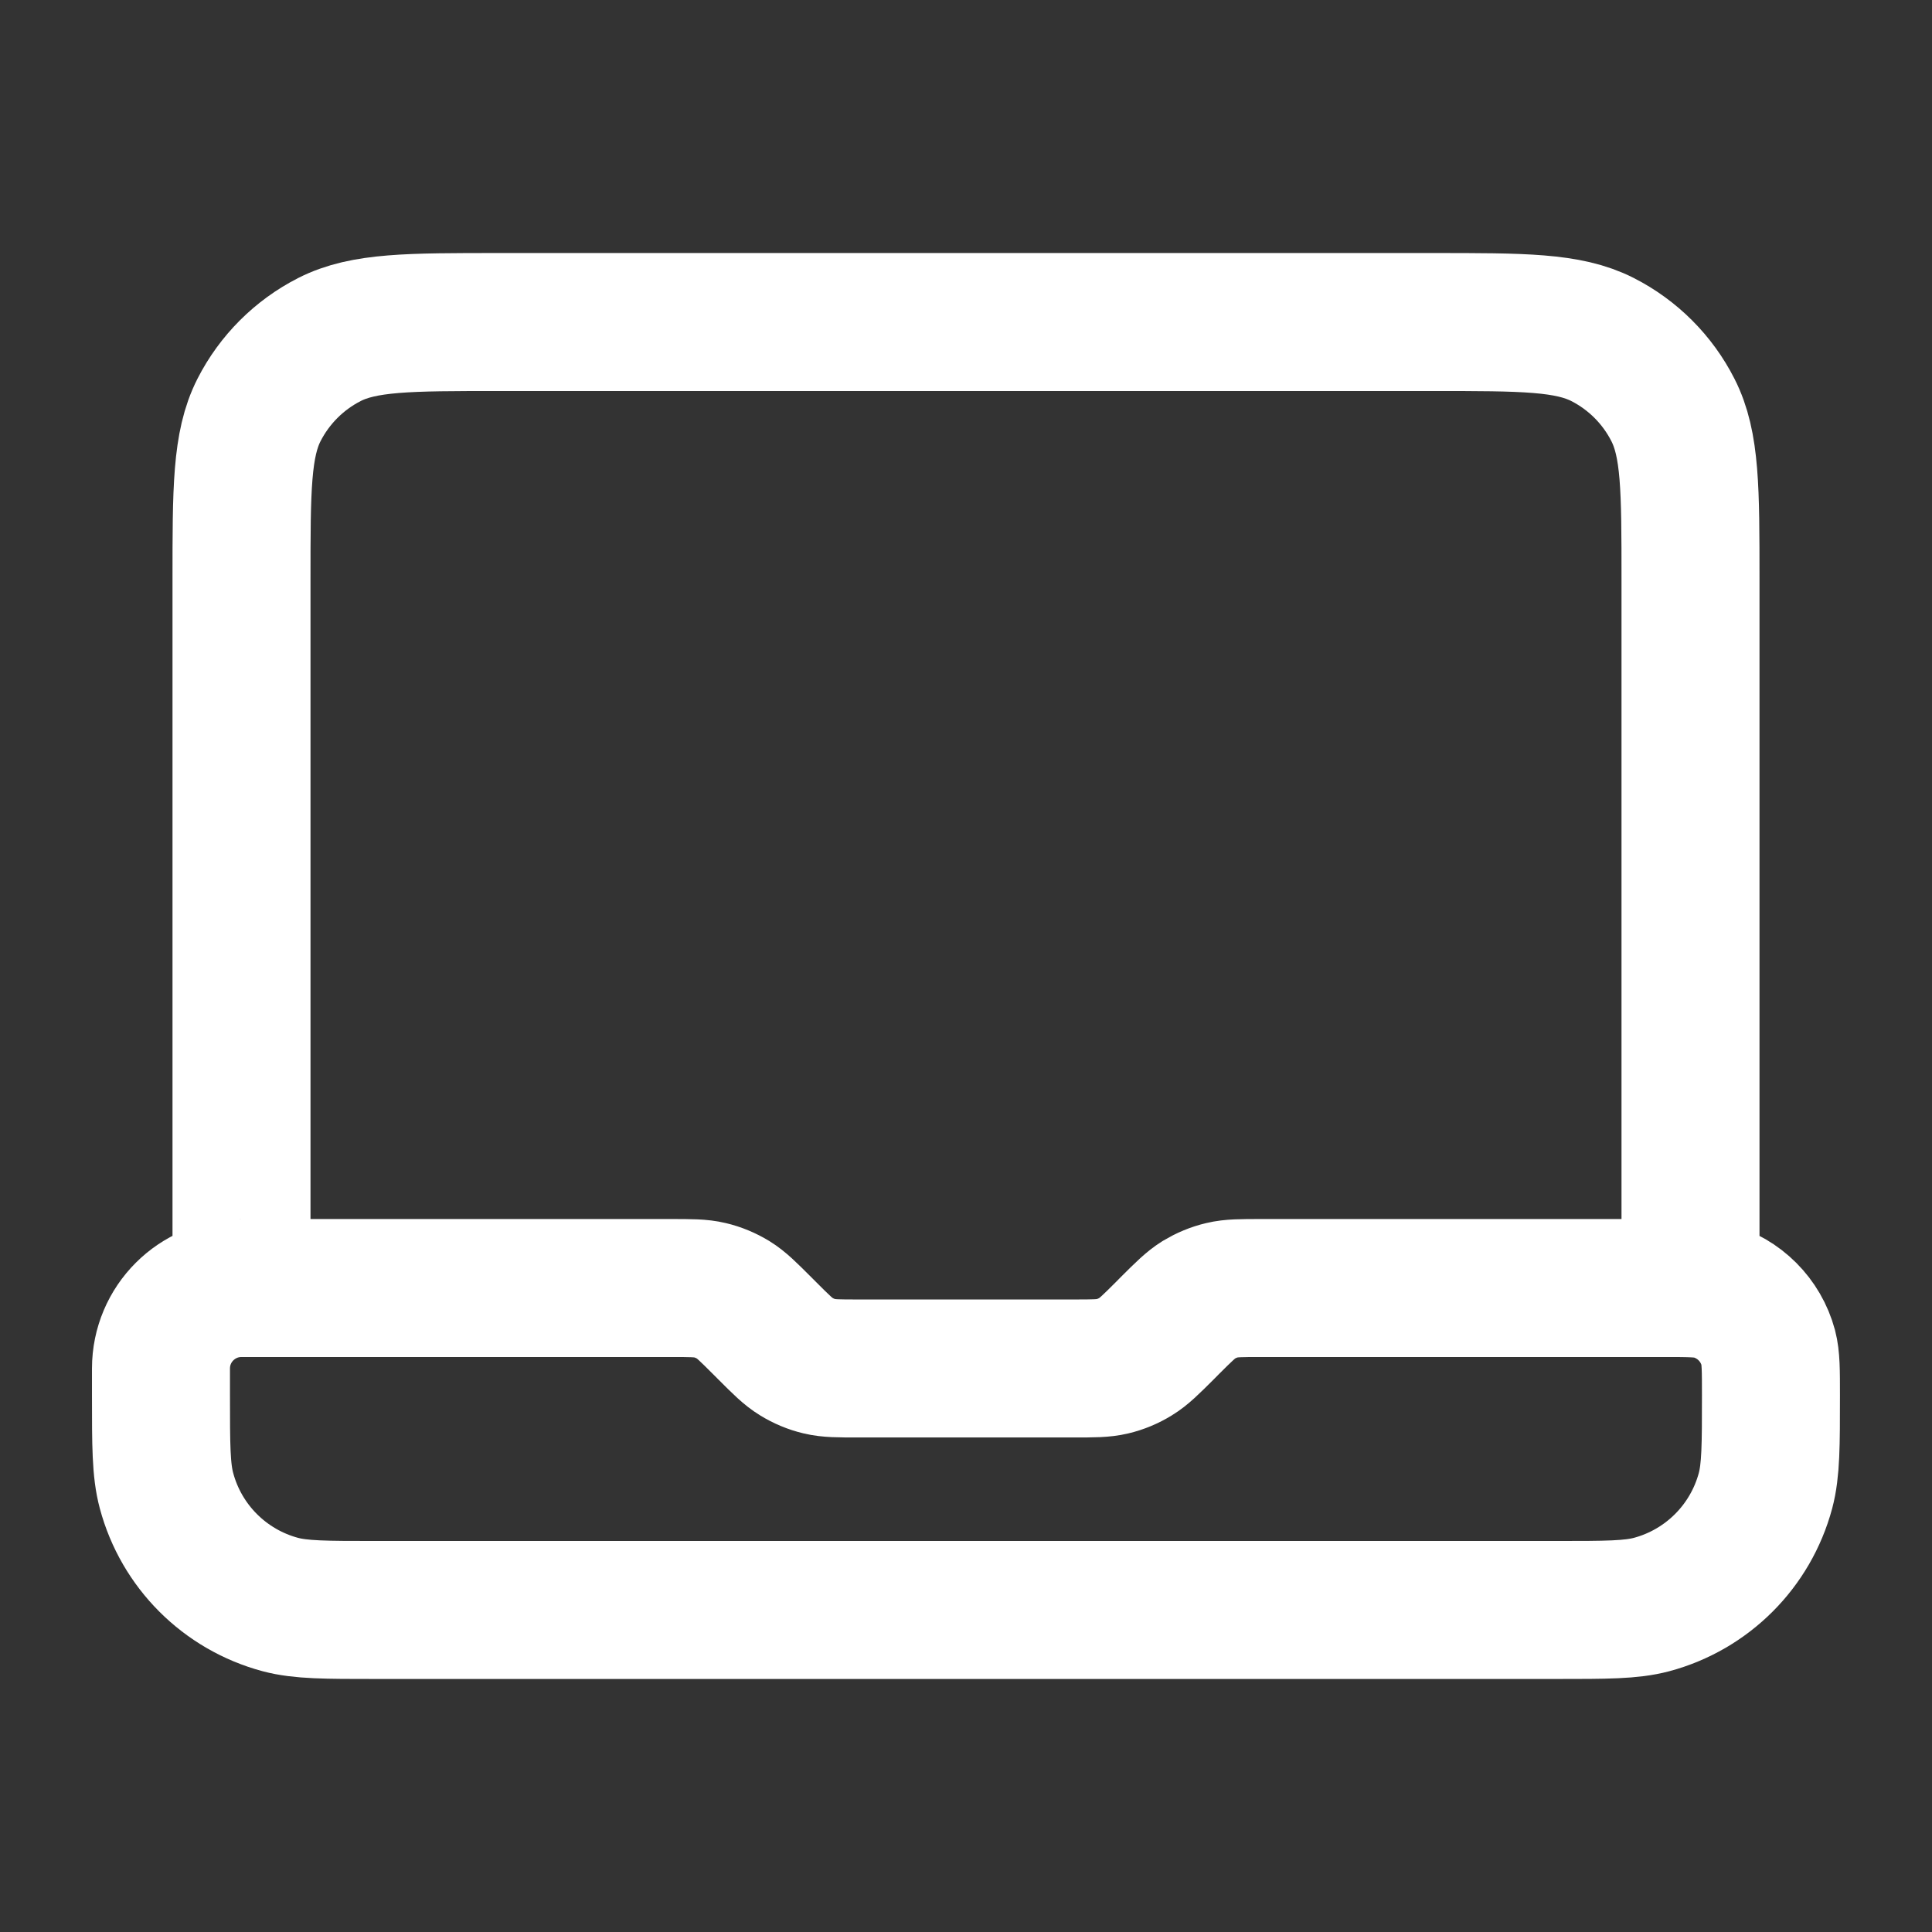 <?xml version="1.0" encoding="UTF-8"?> <svg xmlns="http://www.w3.org/2000/svg" width="28" height="28" viewBox="0 0 28 28" fill="none"><rect x="0" y="0" width="28" height="28" fill="#333333" stroke="none"/><g id="laptop-01"><path id="Icon" d="M3.5 18.667V8.4C3.5 7.093 3.5 6.44 3.754 5.941C3.978 5.502 4.335 5.145 4.774 4.921C5.273 4.667 5.926 4.667 7.233 4.667H20.766C22.073 4.667 22.727 4.667 23.226 4.921C23.665 5.145 24.022 5.502 24.245 5.941C24.5 6.44 24.5 7.093 24.5 8.4V18.667H18.273C17.988 18.667 17.845 18.667 17.711 18.699C17.591 18.727 17.478 18.775 17.373 18.838C17.256 18.911 17.155 19.012 16.953 19.213L16.88 19.287C16.678 19.488 16.577 19.589 16.459 19.661C16.355 19.725 16.241 19.773 16.122 19.801C15.988 19.833 15.845 19.833 15.56 19.833H12.44C12.154 19.833 12.011 19.833 11.877 19.801C11.758 19.773 11.644 19.725 11.54 19.661C11.422 19.589 11.321 19.488 11.12 19.287L11.046 19.213C10.845 19.012 10.744 18.911 10.626 18.838C10.522 18.775 10.408 18.727 10.289 18.699C10.155 18.667 10.012 18.667 9.726 18.667H3.5ZM3.5 18.667C2.855 18.667 2.333 19.189 2.333 19.833V20.222C2.333 20.945 2.333 21.307 2.413 21.604C2.628 22.409 3.257 23.038 4.062 23.254C4.359 23.333 4.721 23.333 5.444 23.333H22.555C23.279 23.333 23.64 23.333 23.937 23.254C24.742 23.038 25.371 22.409 25.587 21.604C25.666 21.307 25.666 20.945 25.666 20.222C25.666 19.86 25.666 19.68 25.627 19.531C25.519 19.129 25.204 18.814 24.802 18.706C24.653 18.667 24.472 18.667 24.111 18.667H23.333" stroke="white" stroke-width="2" stroke-linecap="round" stroke-linejoin="round"></path></g></svg> 